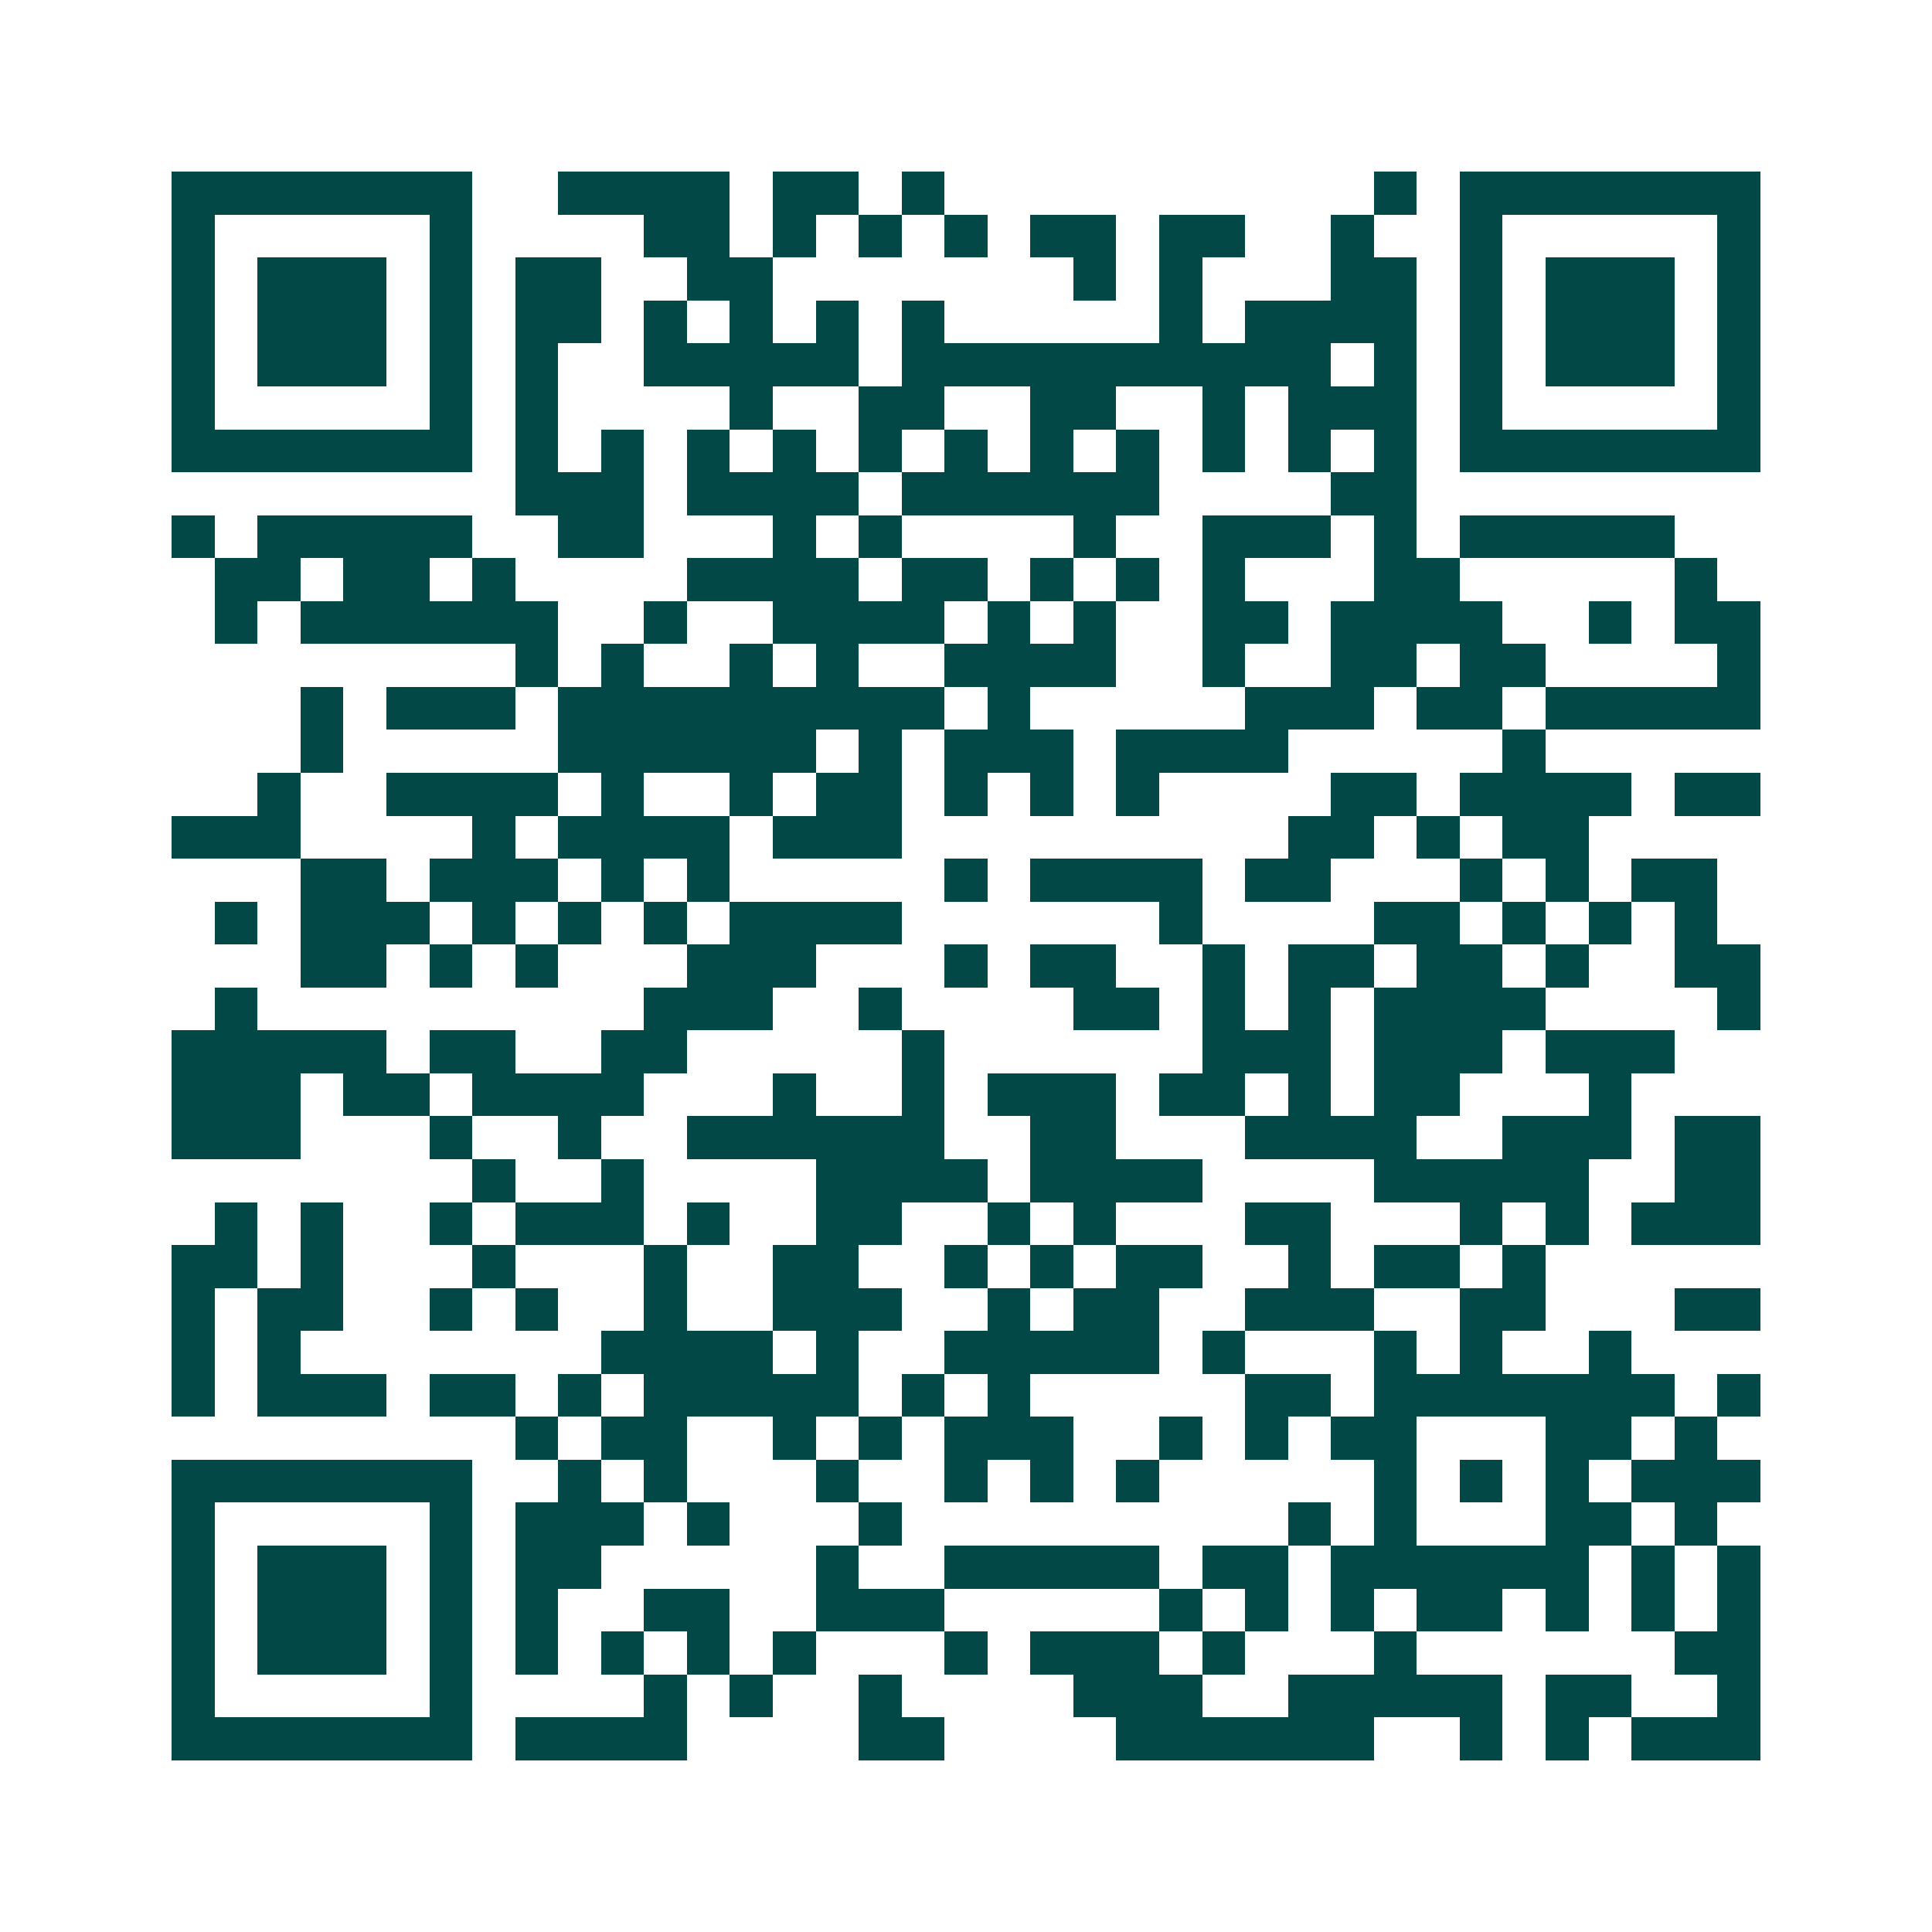 <svg xmlns="http://www.w3.org/2000/svg" width="200" height="200" viewBox="0 0 45 45" shape-rendering="crispEdges"><path fill="#ffffff" d="M0 0h45v45H0z"/><path stroke="#014847" d="M4 4.5h7m2 0h4m1 0h2m1 0h1m10 0h1m1 0h7M4 5.5h1m5 0h1m4 0h2m1 0h1m1 0h1m1 0h1m1 0h2m1 0h2m2 0h1m2 0h1m5 0h1M4 6.5h1m1 0h3m1 0h1m1 0h2m2 0h2m7 0h1m1 0h1m3 0h2m1 0h1m1 0h3m1 0h1M4 7.5h1m1 0h3m1 0h1m1 0h2m1 0h1m1 0h1m1 0h1m1 0h1m5 0h1m1 0h4m1 0h1m1 0h3m1 0h1M4 8.5h1m1 0h3m1 0h1m1 0h1m2 0h5m1 0h10m1 0h1m1 0h1m1 0h3m1 0h1M4 9.5h1m5 0h1m1 0h1m4 0h1m2 0h2m2 0h2m2 0h1m1 0h3m1 0h1m5 0h1M4 10.5h7m1 0h1m1 0h1m1 0h1m1 0h1m1 0h1m1 0h1m1 0h1m1 0h1m1 0h1m1 0h1m1 0h1m1 0h7M12 11.5h3m1 0h4m1 0h6m4 0h2M4 12.5h1m1 0h5m2 0h2m3 0h1m1 0h1m4 0h1m2 0h3m1 0h1m1 0h5M5 13.5h2m1 0h2m1 0h1m4 0h4m1 0h2m1 0h1m1 0h1m1 0h1m3 0h2m5 0h1M5 14.5h1m1 0h6m2 0h1m2 0h4m1 0h1m1 0h1m2 0h2m1 0h4m2 0h1m1 0h2M12 15.5h1m1 0h1m2 0h1m1 0h1m2 0h4m2 0h1m2 0h2m1 0h2m4 0h1M7 16.5h1m1 0h3m1 0h9m1 0h1m5 0h3m1 0h2m1 0h5M7 17.5h1m5 0h6m1 0h1m1 0h3m1 0h4m5 0h1M6 18.5h1m2 0h4m1 0h1m2 0h1m1 0h2m1 0h1m1 0h1m1 0h1m4 0h2m1 0h4m1 0h2M4 19.5h3m4 0h1m1 0h4m1 0h3m9 0h2m1 0h1m1 0h2M7 20.5h2m1 0h3m1 0h1m1 0h1m5 0h1m1 0h4m1 0h2m3 0h1m1 0h1m1 0h2M5 21.5h1m1 0h3m1 0h1m1 0h1m1 0h1m1 0h4m6 0h1m4 0h2m1 0h1m1 0h1m1 0h1M7 22.5h2m1 0h1m1 0h1m3 0h3m3 0h1m1 0h2m2 0h1m1 0h2m1 0h2m1 0h1m2 0h2M5 23.5h1m9 0h3m2 0h1m4 0h2m1 0h1m1 0h1m1 0h4m4 0h1M4 24.5h5m1 0h2m2 0h2m5 0h1m6 0h3m1 0h3m1 0h3M4 25.5h3m1 0h2m1 0h4m3 0h1m2 0h1m1 0h3m1 0h2m1 0h1m1 0h2m3 0h1M4 26.5h3m3 0h1m2 0h1m2 0h6m2 0h2m3 0h4m2 0h3m1 0h2M11 27.5h1m2 0h1m4 0h4m1 0h4m4 0h5m2 0h2M5 28.5h1m1 0h1m2 0h1m1 0h3m1 0h1m2 0h2m2 0h1m1 0h1m3 0h2m3 0h1m1 0h1m1 0h3M4 29.5h2m1 0h1m3 0h1m3 0h1m2 0h2m2 0h1m1 0h1m1 0h2m2 0h1m1 0h2m1 0h1M4 30.5h1m1 0h2m2 0h1m1 0h1m2 0h1m2 0h3m2 0h1m1 0h2m2 0h3m2 0h2m3 0h2M4 31.5h1m1 0h1m7 0h4m1 0h1m2 0h5m1 0h1m3 0h1m1 0h1m2 0h1M4 32.5h1m1 0h3m1 0h2m1 0h1m1 0h5m1 0h1m1 0h1m5 0h2m1 0h7m1 0h1M12 33.5h1m1 0h2m2 0h1m1 0h1m1 0h3m2 0h1m1 0h1m1 0h2m3 0h2m1 0h1M4 34.5h7m2 0h1m1 0h1m3 0h1m2 0h1m1 0h1m1 0h1m5 0h1m1 0h1m1 0h1m1 0h3M4 35.5h1m5 0h1m1 0h3m1 0h1m3 0h1m9 0h1m1 0h1m3 0h2m1 0h1M4 36.5h1m1 0h3m1 0h1m1 0h2m5 0h1m2 0h5m1 0h2m1 0h6m1 0h1m1 0h1M4 37.5h1m1 0h3m1 0h1m1 0h1m2 0h2m2 0h3m5 0h1m1 0h1m1 0h1m1 0h2m1 0h1m1 0h1m1 0h1M4 38.5h1m1 0h3m1 0h1m1 0h1m1 0h1m1 0h1m1 0h1m3 0h1m1 0h3m1 0h1m3 0h1m6 0h2M4 39.5h1m5 0h1m4 0h1m1 0h1m2 0h1m4 0h3m2 0h5m1 0h2m2 0h1M4 40.5h7m1 0h4m4 0h2m4 0h6m2 0h1m1 0h1m1 0h3"/></svg>
